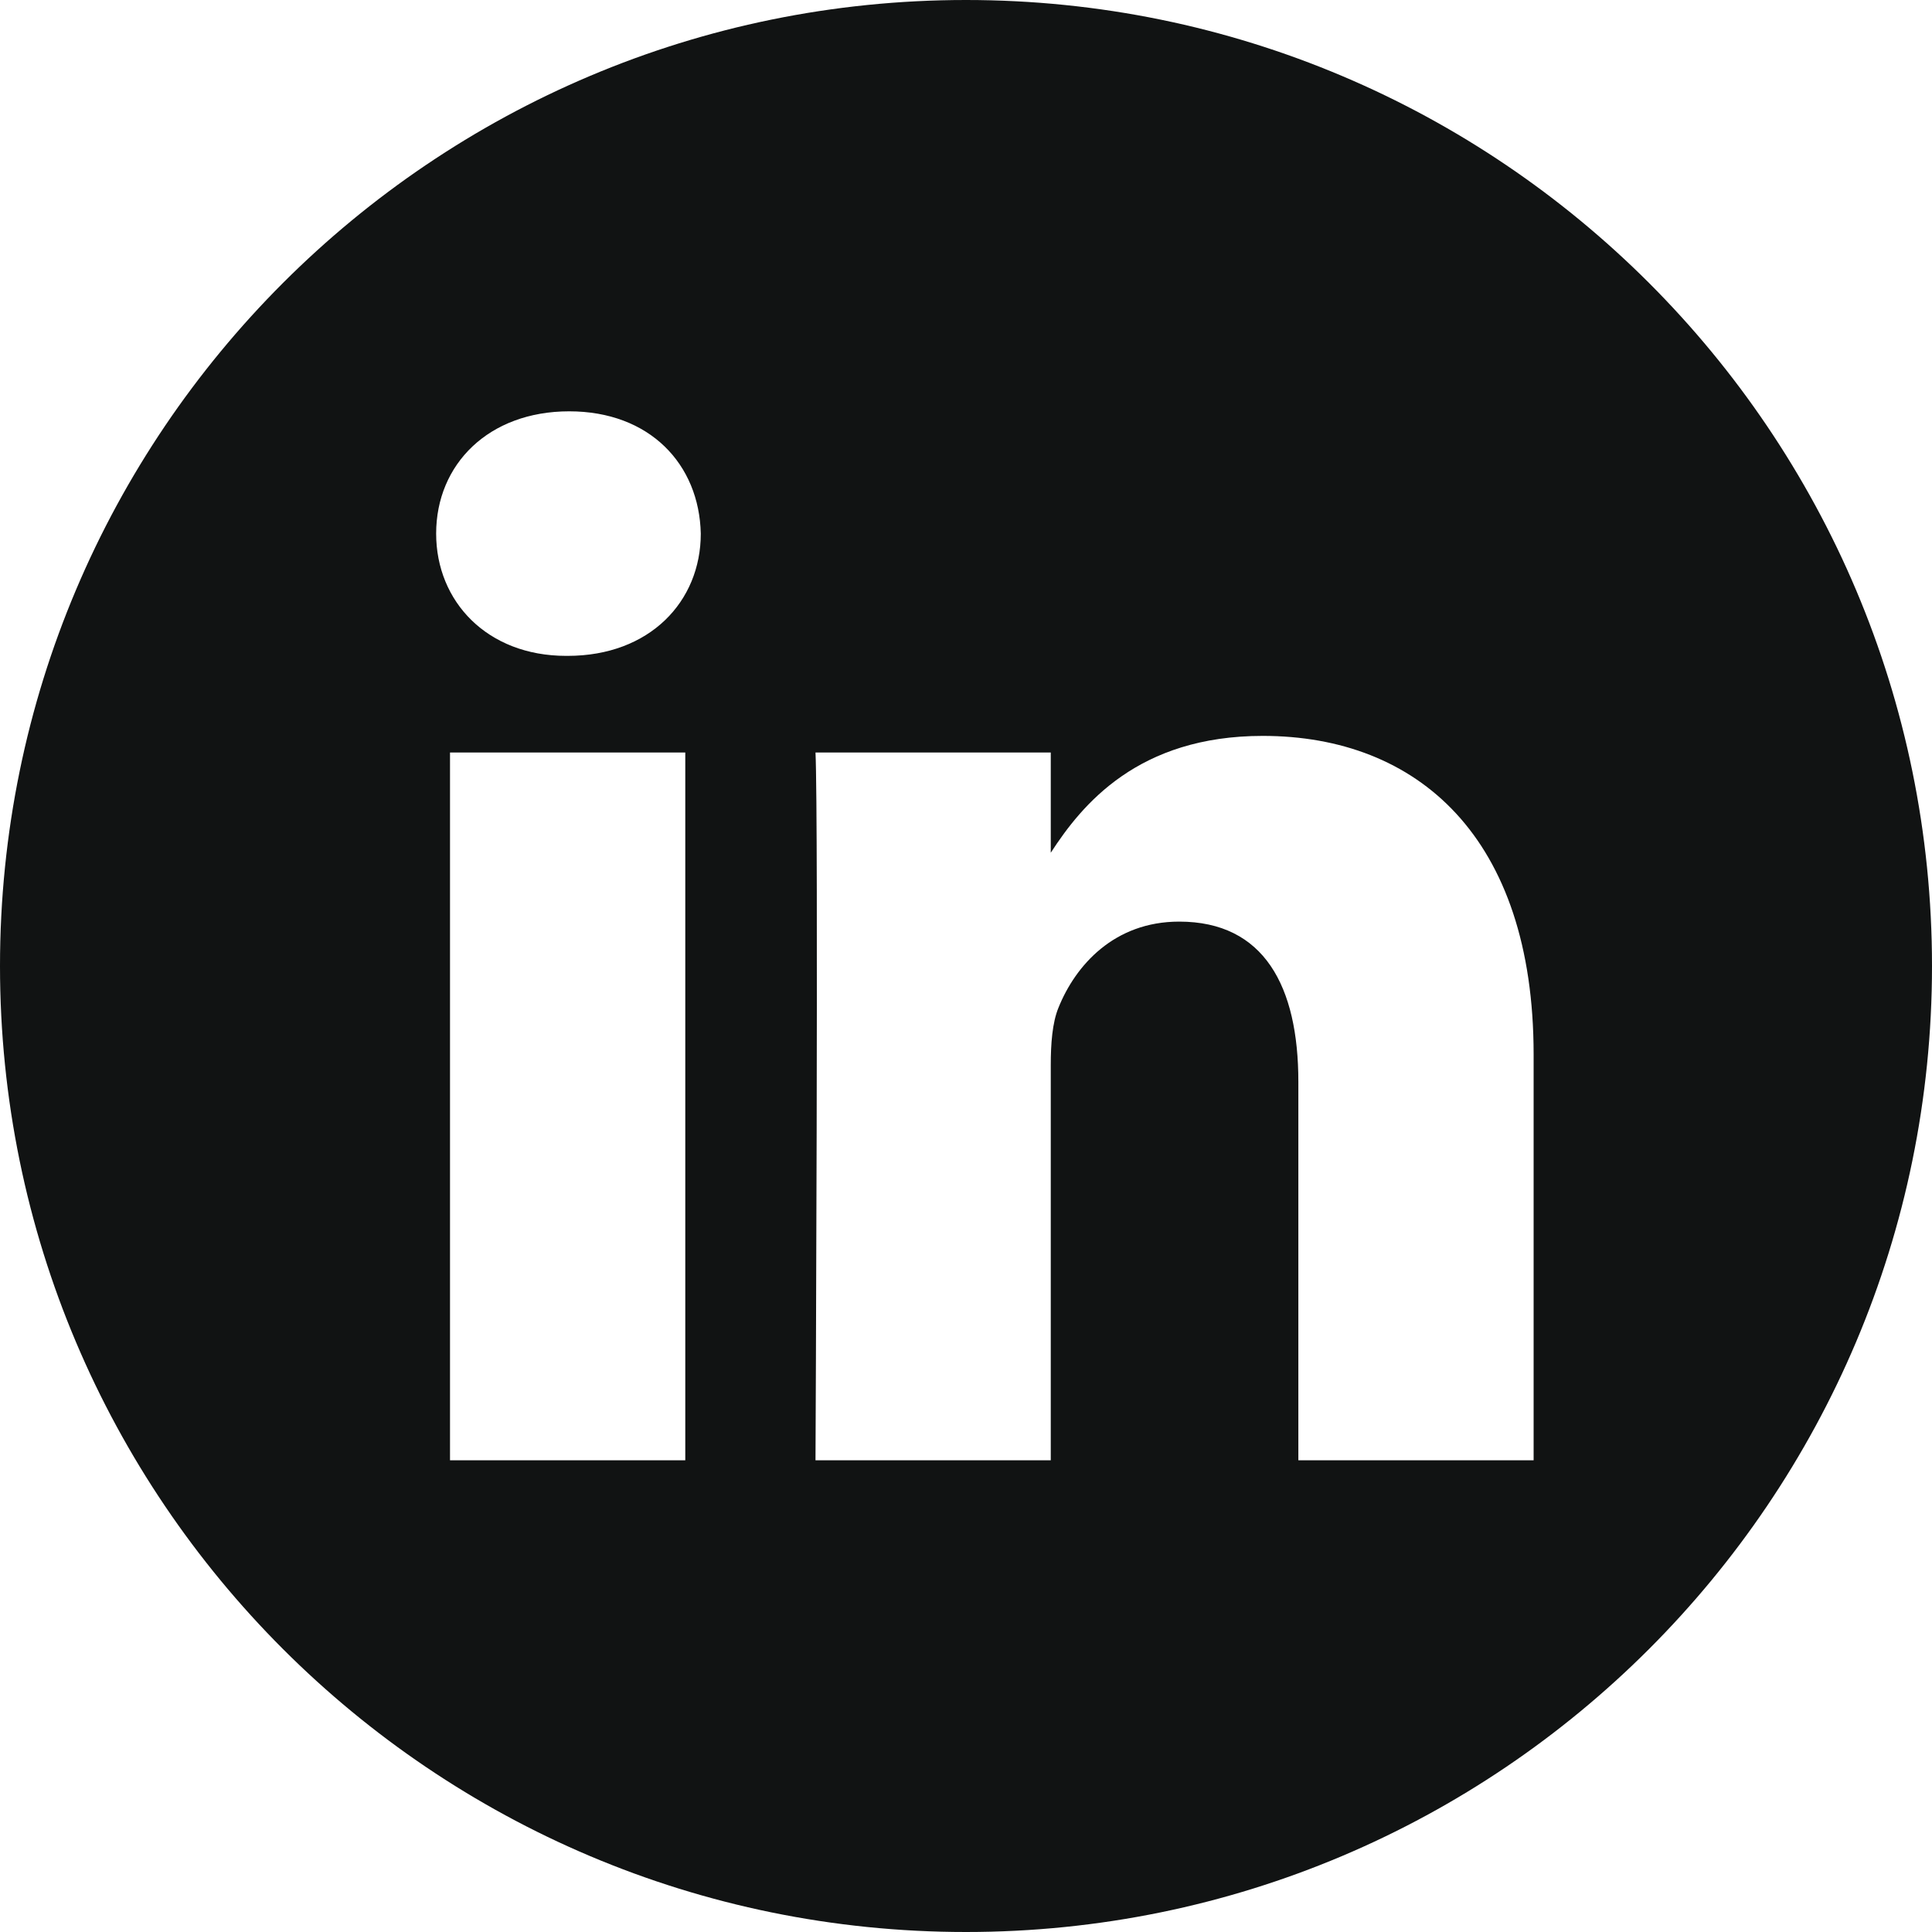 <?xml version="1.0" encoding="UTF-8"?> <svg xmlns="http://www.w3.org/2000/svg" width="40" height="40" viewBox="0 0 40 40" fill="none"><path fill-rule="evenodd" clip-rule="evenodd" d="M0 20C0 8.956 8.956 0 20 0C31.044 0 40 8.956 40 20C40 31.044 31.044 40 20 40C8.956 40 0 31.044 0 20ZM9.317 30.234H14.188V15.58H9.317V30.234ZM11.753 13.579H11.721C10.087 13.579 9.03 12.454 9.03 11.048C9.03 9.61 10.119 8.516 11.785 8.516C13.451 8.516 14.477 9.61 14.509 11.048C14.509 12.454 13.451 13.579 11.753 13.579ZM26.881 30.234H31.752V21.832C31.752 17.331 29.349 15.236 26.144 15.236C23.56 15.236 22.402 16.657 21.755 17.655V15.58H16.884C16.948 16.955 16.884 30.234 16.884 30.234H21.755V22.051C21.755 21.613 21.786 21.175 21.915 20.862C22.267 19.987 23.068 19.081 24.414 19.081C26.176 19.081 26.881 20.424 26.881 22.395V30.234Z" fill="#111313"></path></svg> 
